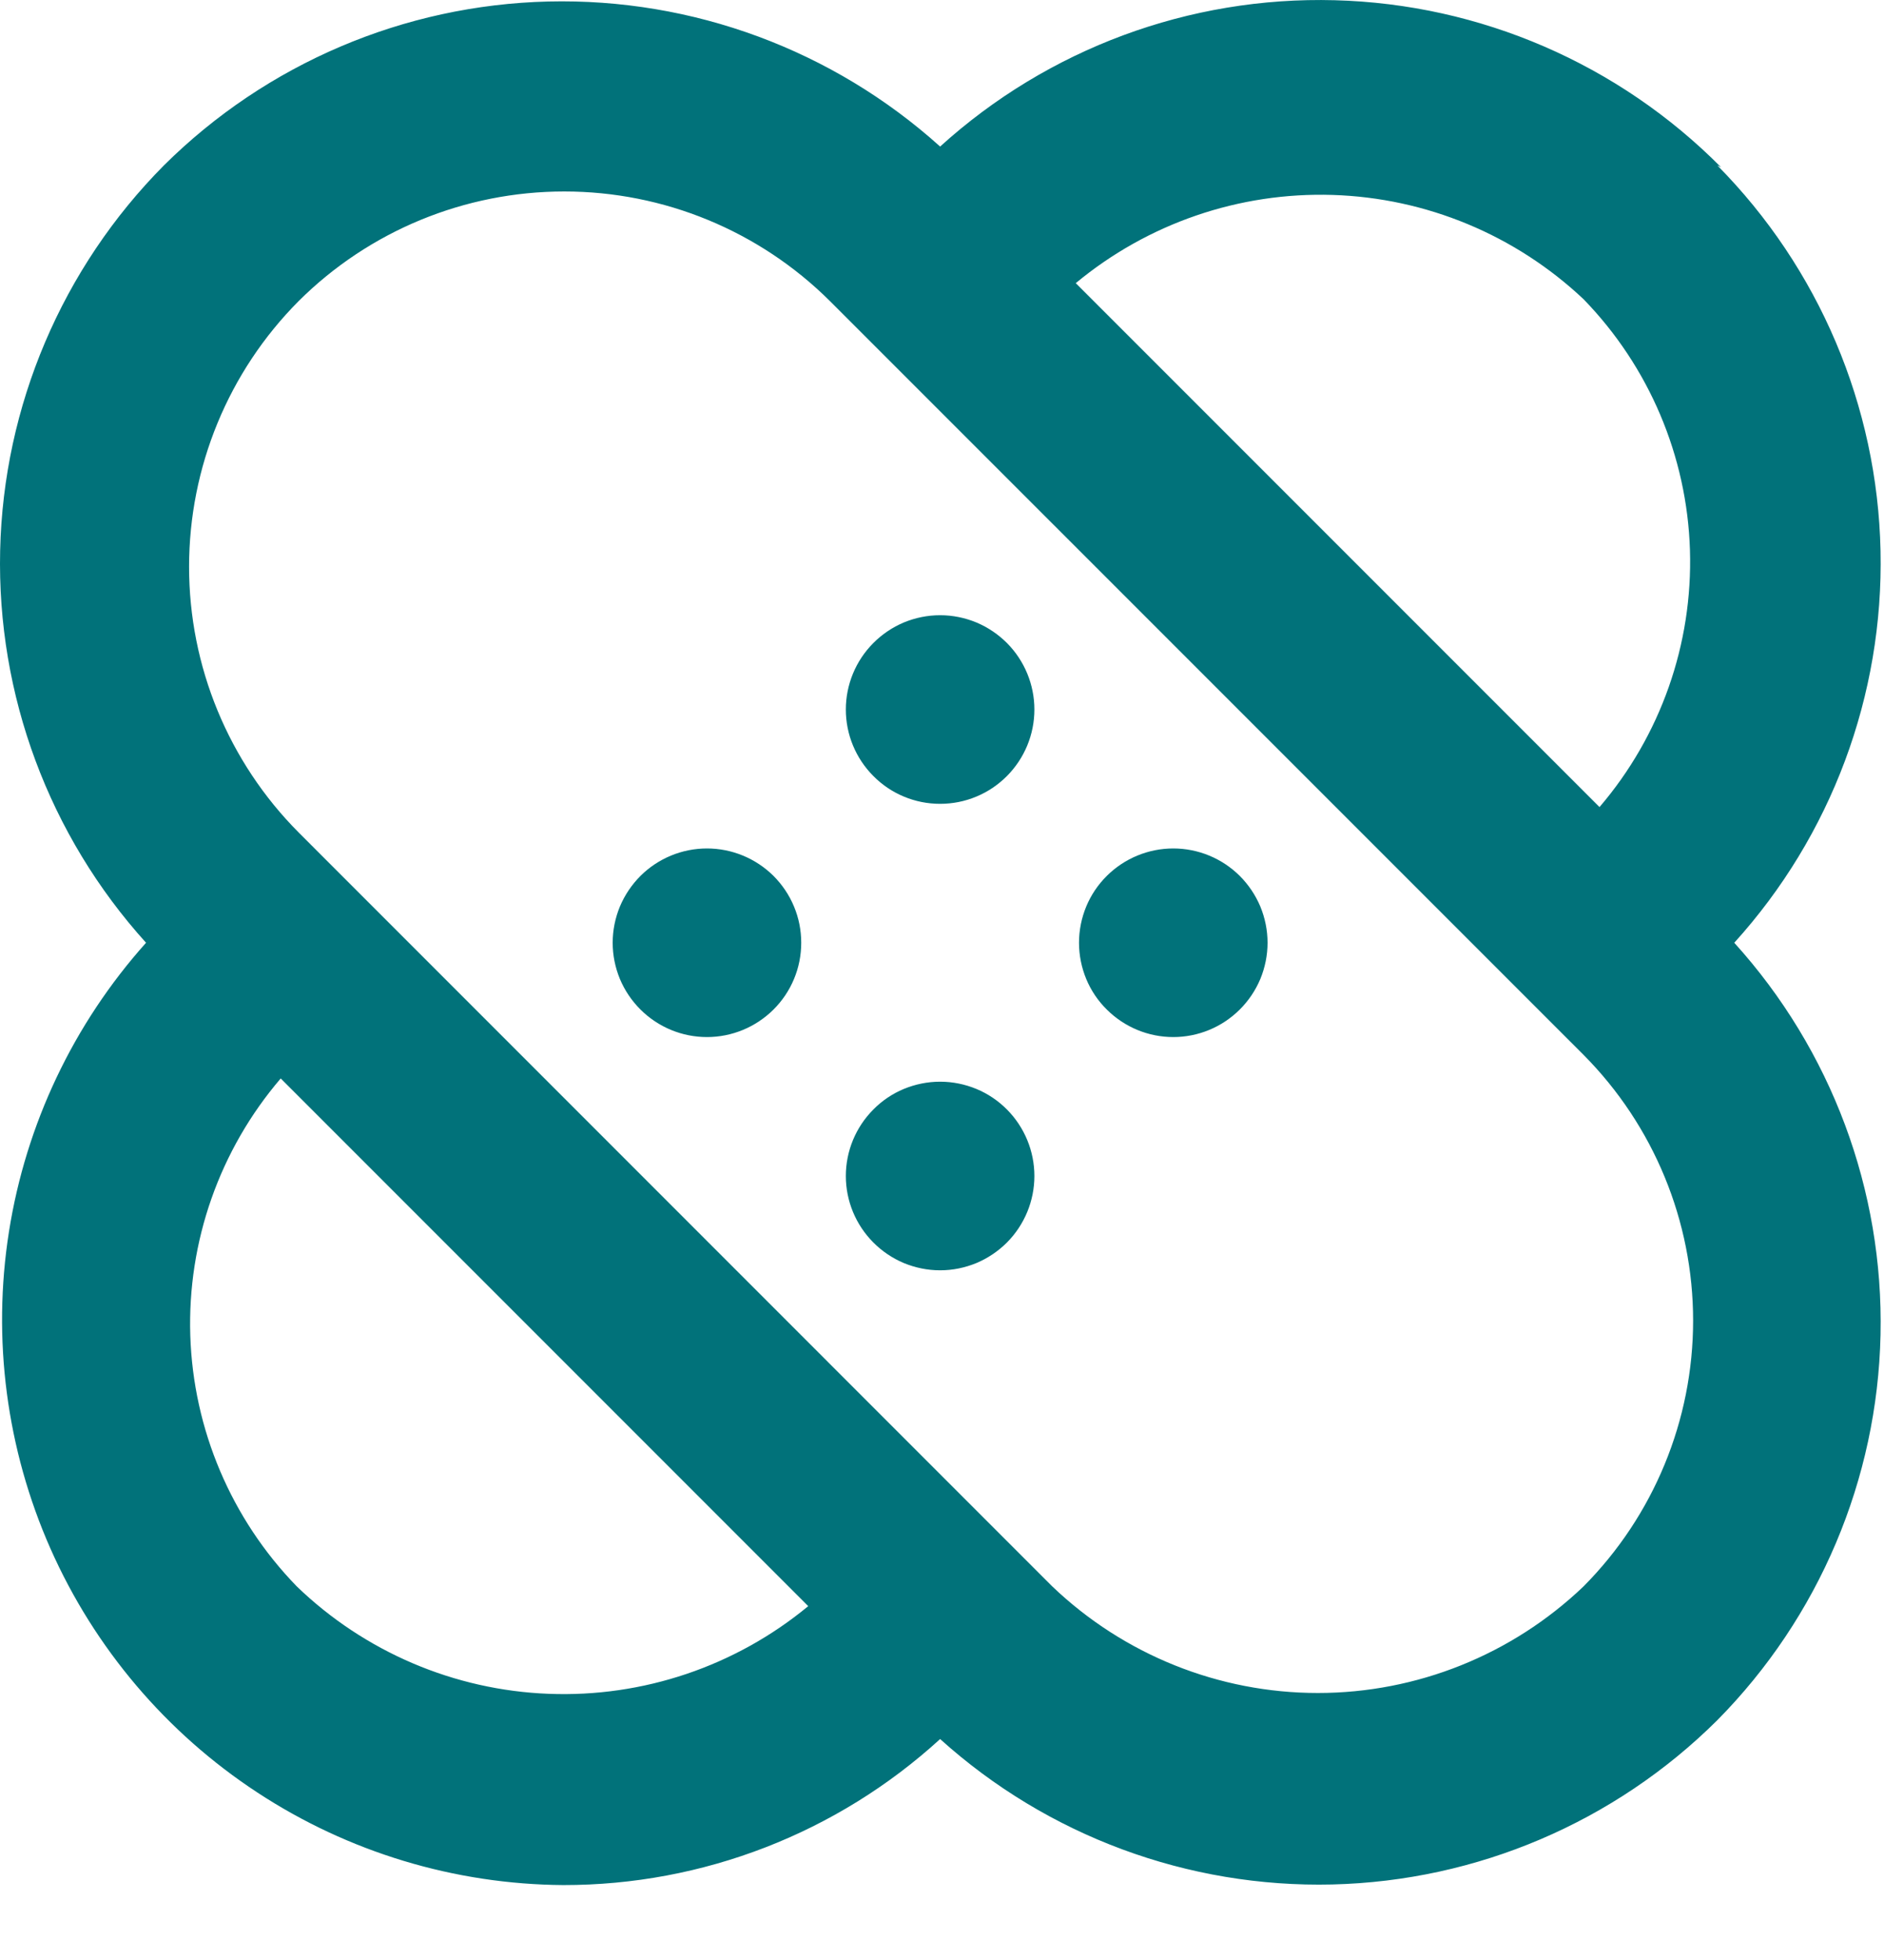 <svg width="25" height="26" viewBox="0 0 25 26" fill="none" xmlns="http://www.w3.org/2000/svg">
<path d="M8.5 11.618C8.383 11.735 8.29 11.873 8.226 12.025C8.163 12.178 8.13 12.341 8.13 12.506C8.13 12.671 8.163 12.834 8.226 12.987C8.29 13.139 8.383 13.277 8.5 13.393C8.734 13.626 9.051 13.757 9.381 13.757C9.712 13.757 10.028 13.626 10.263 13.393C10.38 13.277 10.473 13.139 10.536 12.987C10.6 12.834 10.632 12.671 10.632 12.506C10.632 12.341 10.6 12.178 10.536 12.025C10.473 11.873 10.38 11.735 10.263 11.618C10.028 11.386 9.712 11.255 9.381 11.255C9.051 11.255 8.734 11.386 8.5 11.618ZM11.588 14.719C11.355 14.953 11.224 15.27 11.224 15.6C11.224 15.93 11.355 16.247 11.588 16.481C11.704 16.598 11.842 16.691 11.994 16.755C12.147 16.818 12.31 16.851 12.475 16.851C12.64 16.851 12.803 16.818 12.956 16.755C13.108 16.691 13.246 16.598 13.363 16.481C13.595 16.247 13.726 15.93 13.726 15.6C13.726 15.27 13.595 14.953 13.363 14.719C13.246 14.601 13.108 14.508 12.956 14.445C12.803 14.382 12.64 14.349 12.475 14.349C12.31 14.349 12.147 14.382 11.994 14.445C11.842 14.508 11.704 14.601 11.588 14.719ZM22.838 2.219C21.478 0.848 19.642 0.054 17.712 0.003C15.781 -0.049 13.906 0.647 12.475 1.944C11.051 0.662 9.191 -0.026 7.275 0.02C5.36 0.067 3.535 0.844 2.175 2.194C0.824 3.556 0.046 5.384 0.002 7.302C-0.042 9.221 0.651 11.083 1.938 12.506C0.975 13.582 0.344 14.912 0.119 16.338C-0.106 17.764 0.086 19.224 0.67 20.544C1.255 21.864 2.208 22.987 3.415 23.778C4.622 24.57 6.032 24.996 7.475 25.006C9.325 25.008 11.109 24.317 12.475 23.069C13.9 24.354 15.763 25.044 17.681 24.998C19.599 24.951 21.427 24.172 22.788 22.819C24.137 21.455 24.913 19.625 24.954 17.707C24.996 15.789 24.301 13.928 23.013 12.506C24.301 11.085 24.996 9.223 24.954 7.305C24.913 5.387 24.137 3.557 22.788 2.194L22.838 2.219ZM21.013 3.969C21.882 4.863 22.386 6.05 22.425 7.296C22.464 8.543 22.036 9.759 21.225 10.706L14.275 3.756C15.231 2.963 16.443 2.547 17.684 2.586C18.925 2.625 20.109 3.117 21.013 3.969ZM3.938 21.044C3.068 20.149 2.565 18.962 2.525 17.716C2.486 16.47 2.914 15.253 3.725 14.306L10.725 21.306C9.759 22.104 8.533 22.518 7.281 22.469C6.029 22.421 4.839 21.913 3.938 21.044ZM21.013 21.044C20.064 21.951 18.801 22.458 17.488 22.458C16.174 22.458 14.912 21.951 13.963 21.044L3.963 11.043C3.031 10.107 2.509 8.839 2.509 7.519C2.509 6.198 3.031 4.93 3.963 3.994C4.899 3.062 6.167 2.54 7.488 2.54C8.809 2.54 10.076 3.062 11.013 3.994L21.013 13.993C21.944 14.93 22.467 16.198 22.467 17.518C22.467 18.84 21.944 20.107 21.013 21.044ZM14.688 11.618C14.57 11.735 14.477 11.873 14.414 12.025C14.351 12.178 14.318 12.341 14.318 12.506C14.318 12.671 14.351 12.834 14.414 12.987C14.477 13.139 14.57 13.277 14.688 13.393C14.922 13.626 15.239 13.757 15.569 13.757C15.899 13.757 16.216 13.626 16.45 13.393C16.567 13.277 16.66 13.139 16.724 12.987C16.787 12.834 16.82 12.671 16.82 12.506C16.82 12.341 16.787 12.178 16.724 12.025C16.66 11.873 16.567 11.735 16.45 11.618C16.216 11.386 15.899 11.255 15.569 11.255C15.239 11.255 14.922 11.386 14.688 11.618ZM11.588 8.531C11.355 8.765 11.224 9.082 11.224 9.412C11.224 9.743 11.355 10.059 11.588 10.293C11.704 10.411 11.842 10.504 11.994 10.567C12.147 10.631 12.31 10.663 12.475 10.663C12.64 10.663 12.803 10.631 12.956 10.567C13.108 10.504 13.246 10.411 13.363 10.293C13.595 10.059 13.726 9.743 13.726 9.412C13.726 9.082 13.595 8.765 13.363 8.531C13.246 8.414 13.108 8.321 12.956 8.257C12.803 8.194 12.64 8.161 12.475 8.161C12.31 8.161 12.147 8.194 11.994 8.257C11.842 8.321 11.704 8.414 11.588 8.531Z" fill="#01727A"/>
</svg>
